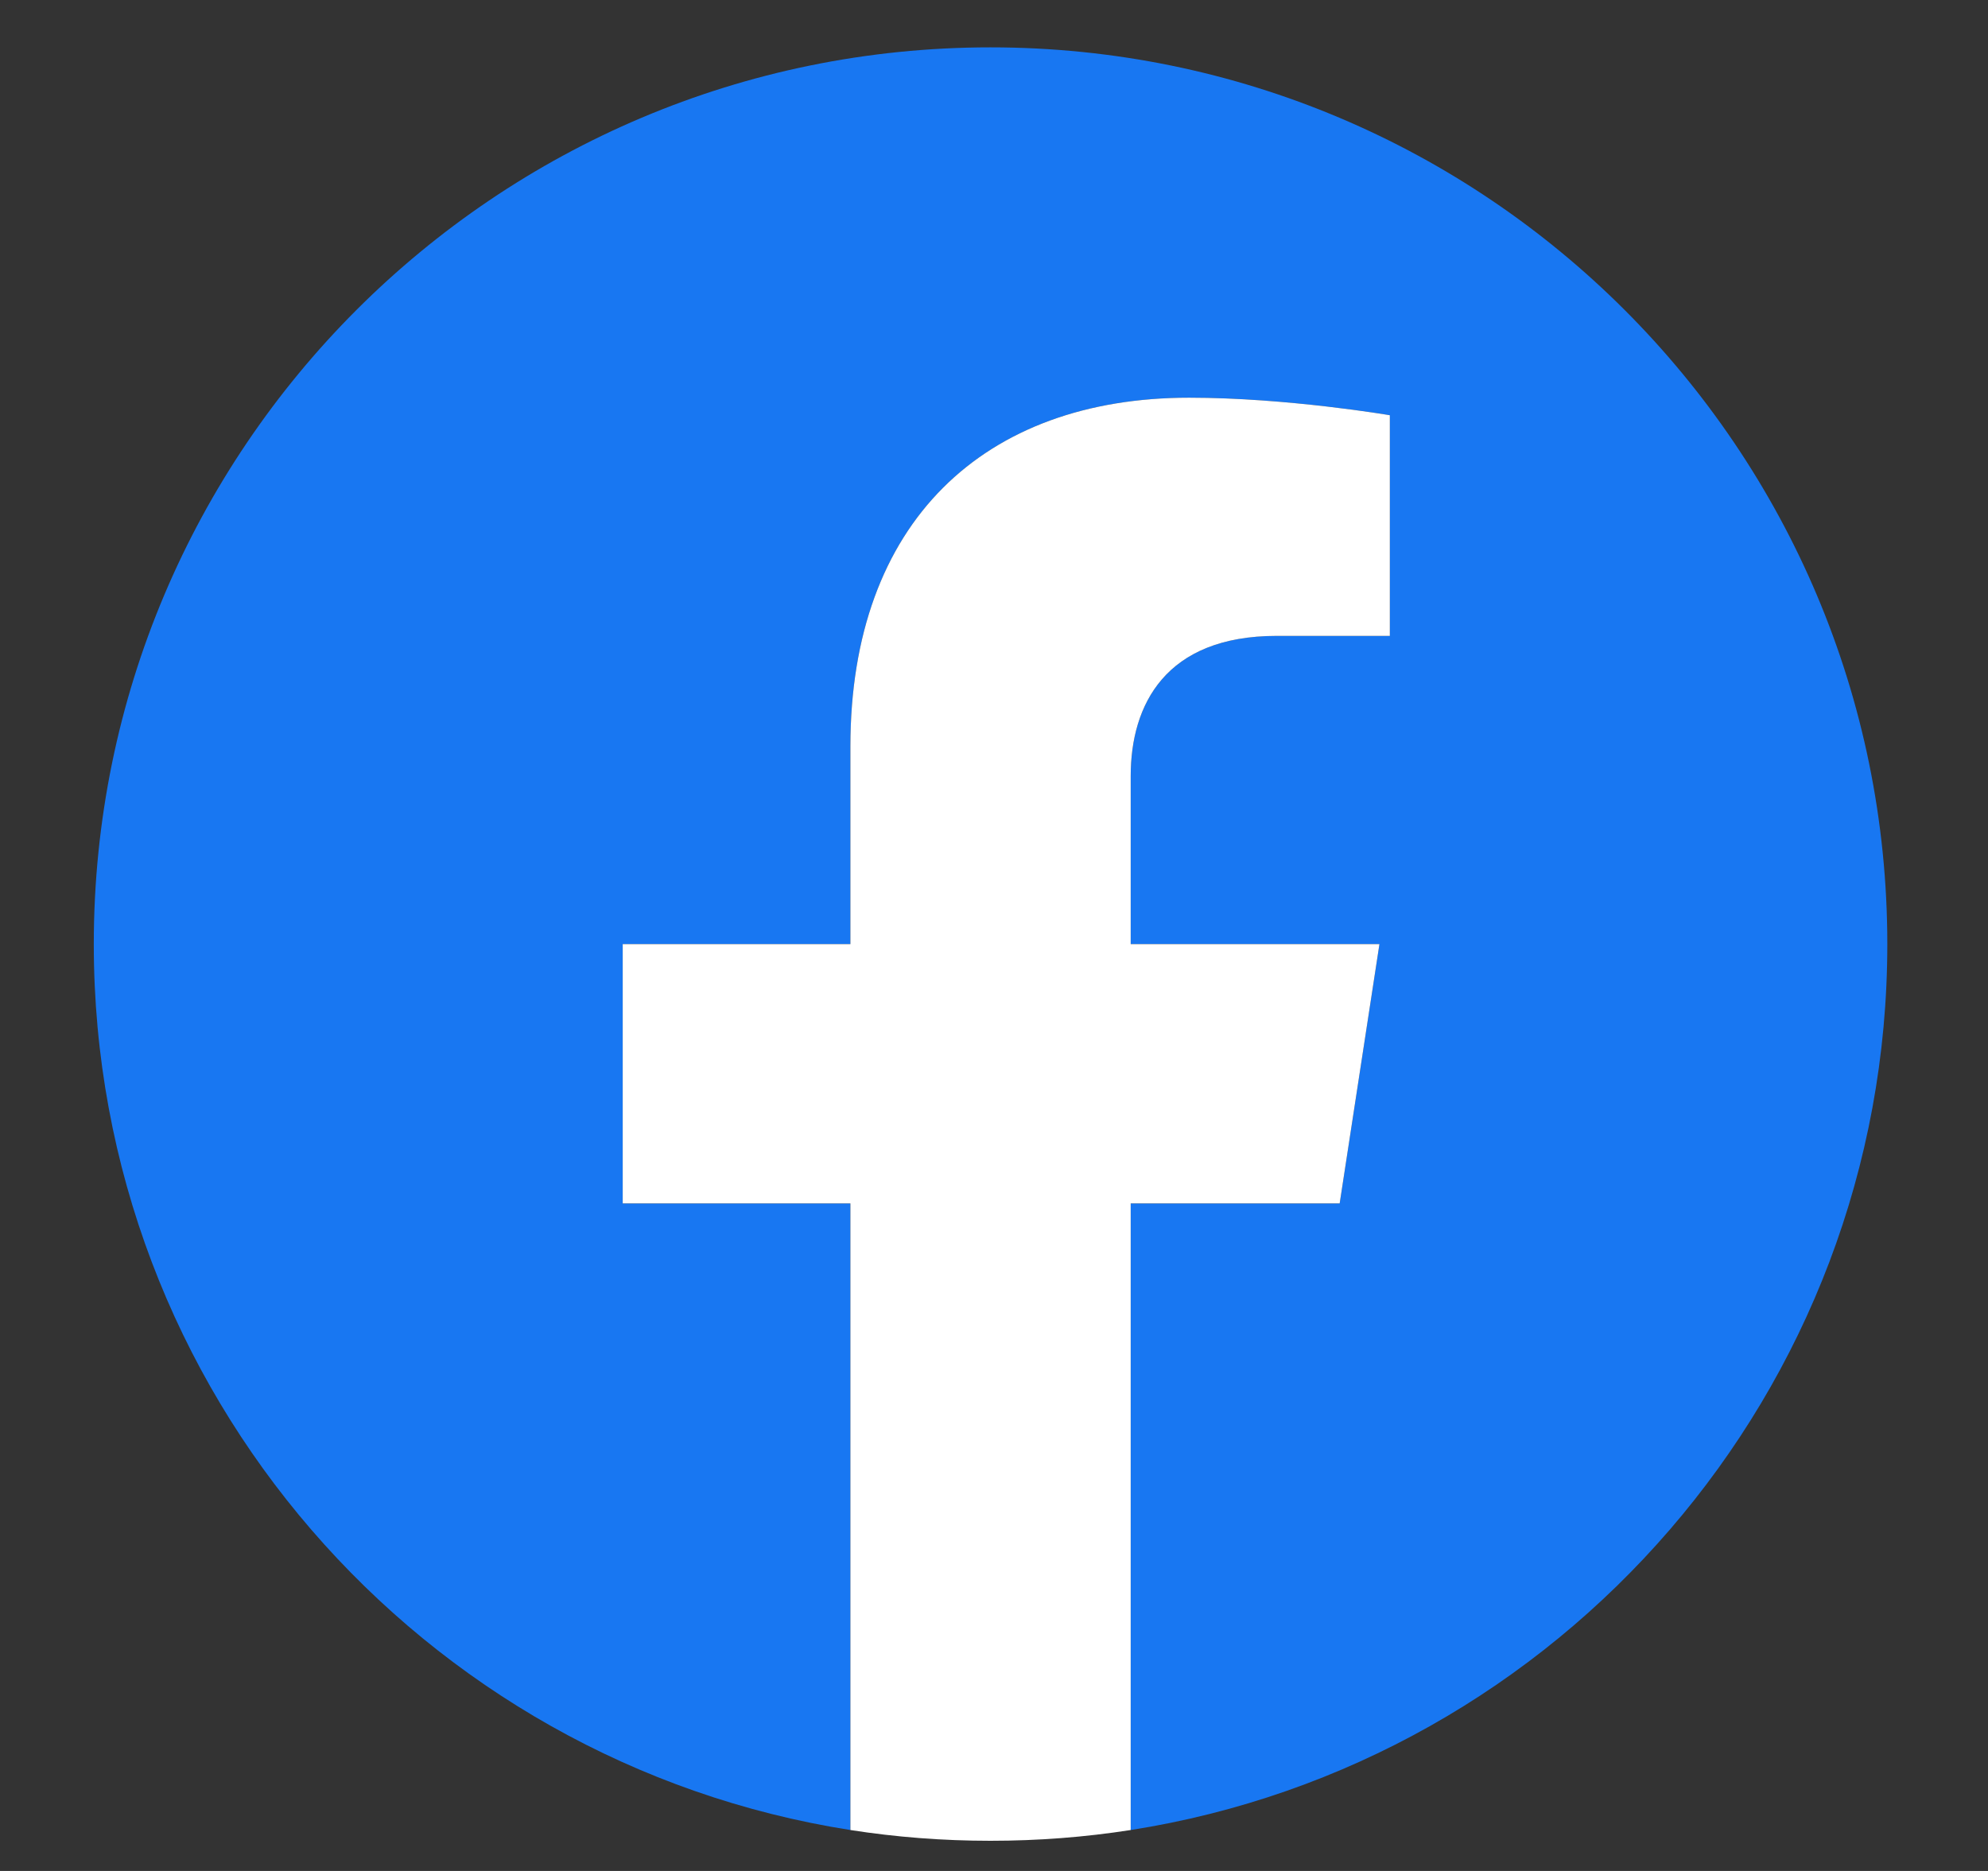 <svg width="17" height="16" viewBox="0 0 17 16" fill="none" xmlns="http://www.w3.org/2000/svg">
<rect x="0" y="0" width="17" height="16" fill="#333333" stroke="none"/>
<path d="M16.139 8.074C16.139 3.838 12.706 0.405 8.47 0.405C4.235 0.405 0.802 3.838 0.802 8.074C0.802 11.902 3.606 15.075 7.272 15.65V10.291H5.325V8.074H7.272V6.384C7.272 4.463 8.417 3.401 10.169 3.401C11.008 3.401 11.885 3.551 11.885 3.551V5.438H10.918C9.965 5.438 9.669 6.029 9.669 6.636V8.074H11.796L11.456 10.291H9.669V15.65C13.335 15.075 16.139 11.902 16.139 8.074Z" fill="#1877F2"/>
<path d="M11.456 10.291L11.796 8.074H9.669V6.636C9.669 6.029 9.965 5.438 10.918 5.438H11.885V3.551C11.885 3.551 11.008 3.401 10.169 3.401C8.417 3.401 7.272 4.463 7.272 6.384V8.074H5.325V10.291H7.272V15.65C7.663 15.711 8.063 15.742 8.47 15.742C8.878 15.742 9.278 15.711 9.669 15.65V10.291H11.456Z" fill="white"/>
</svg>
